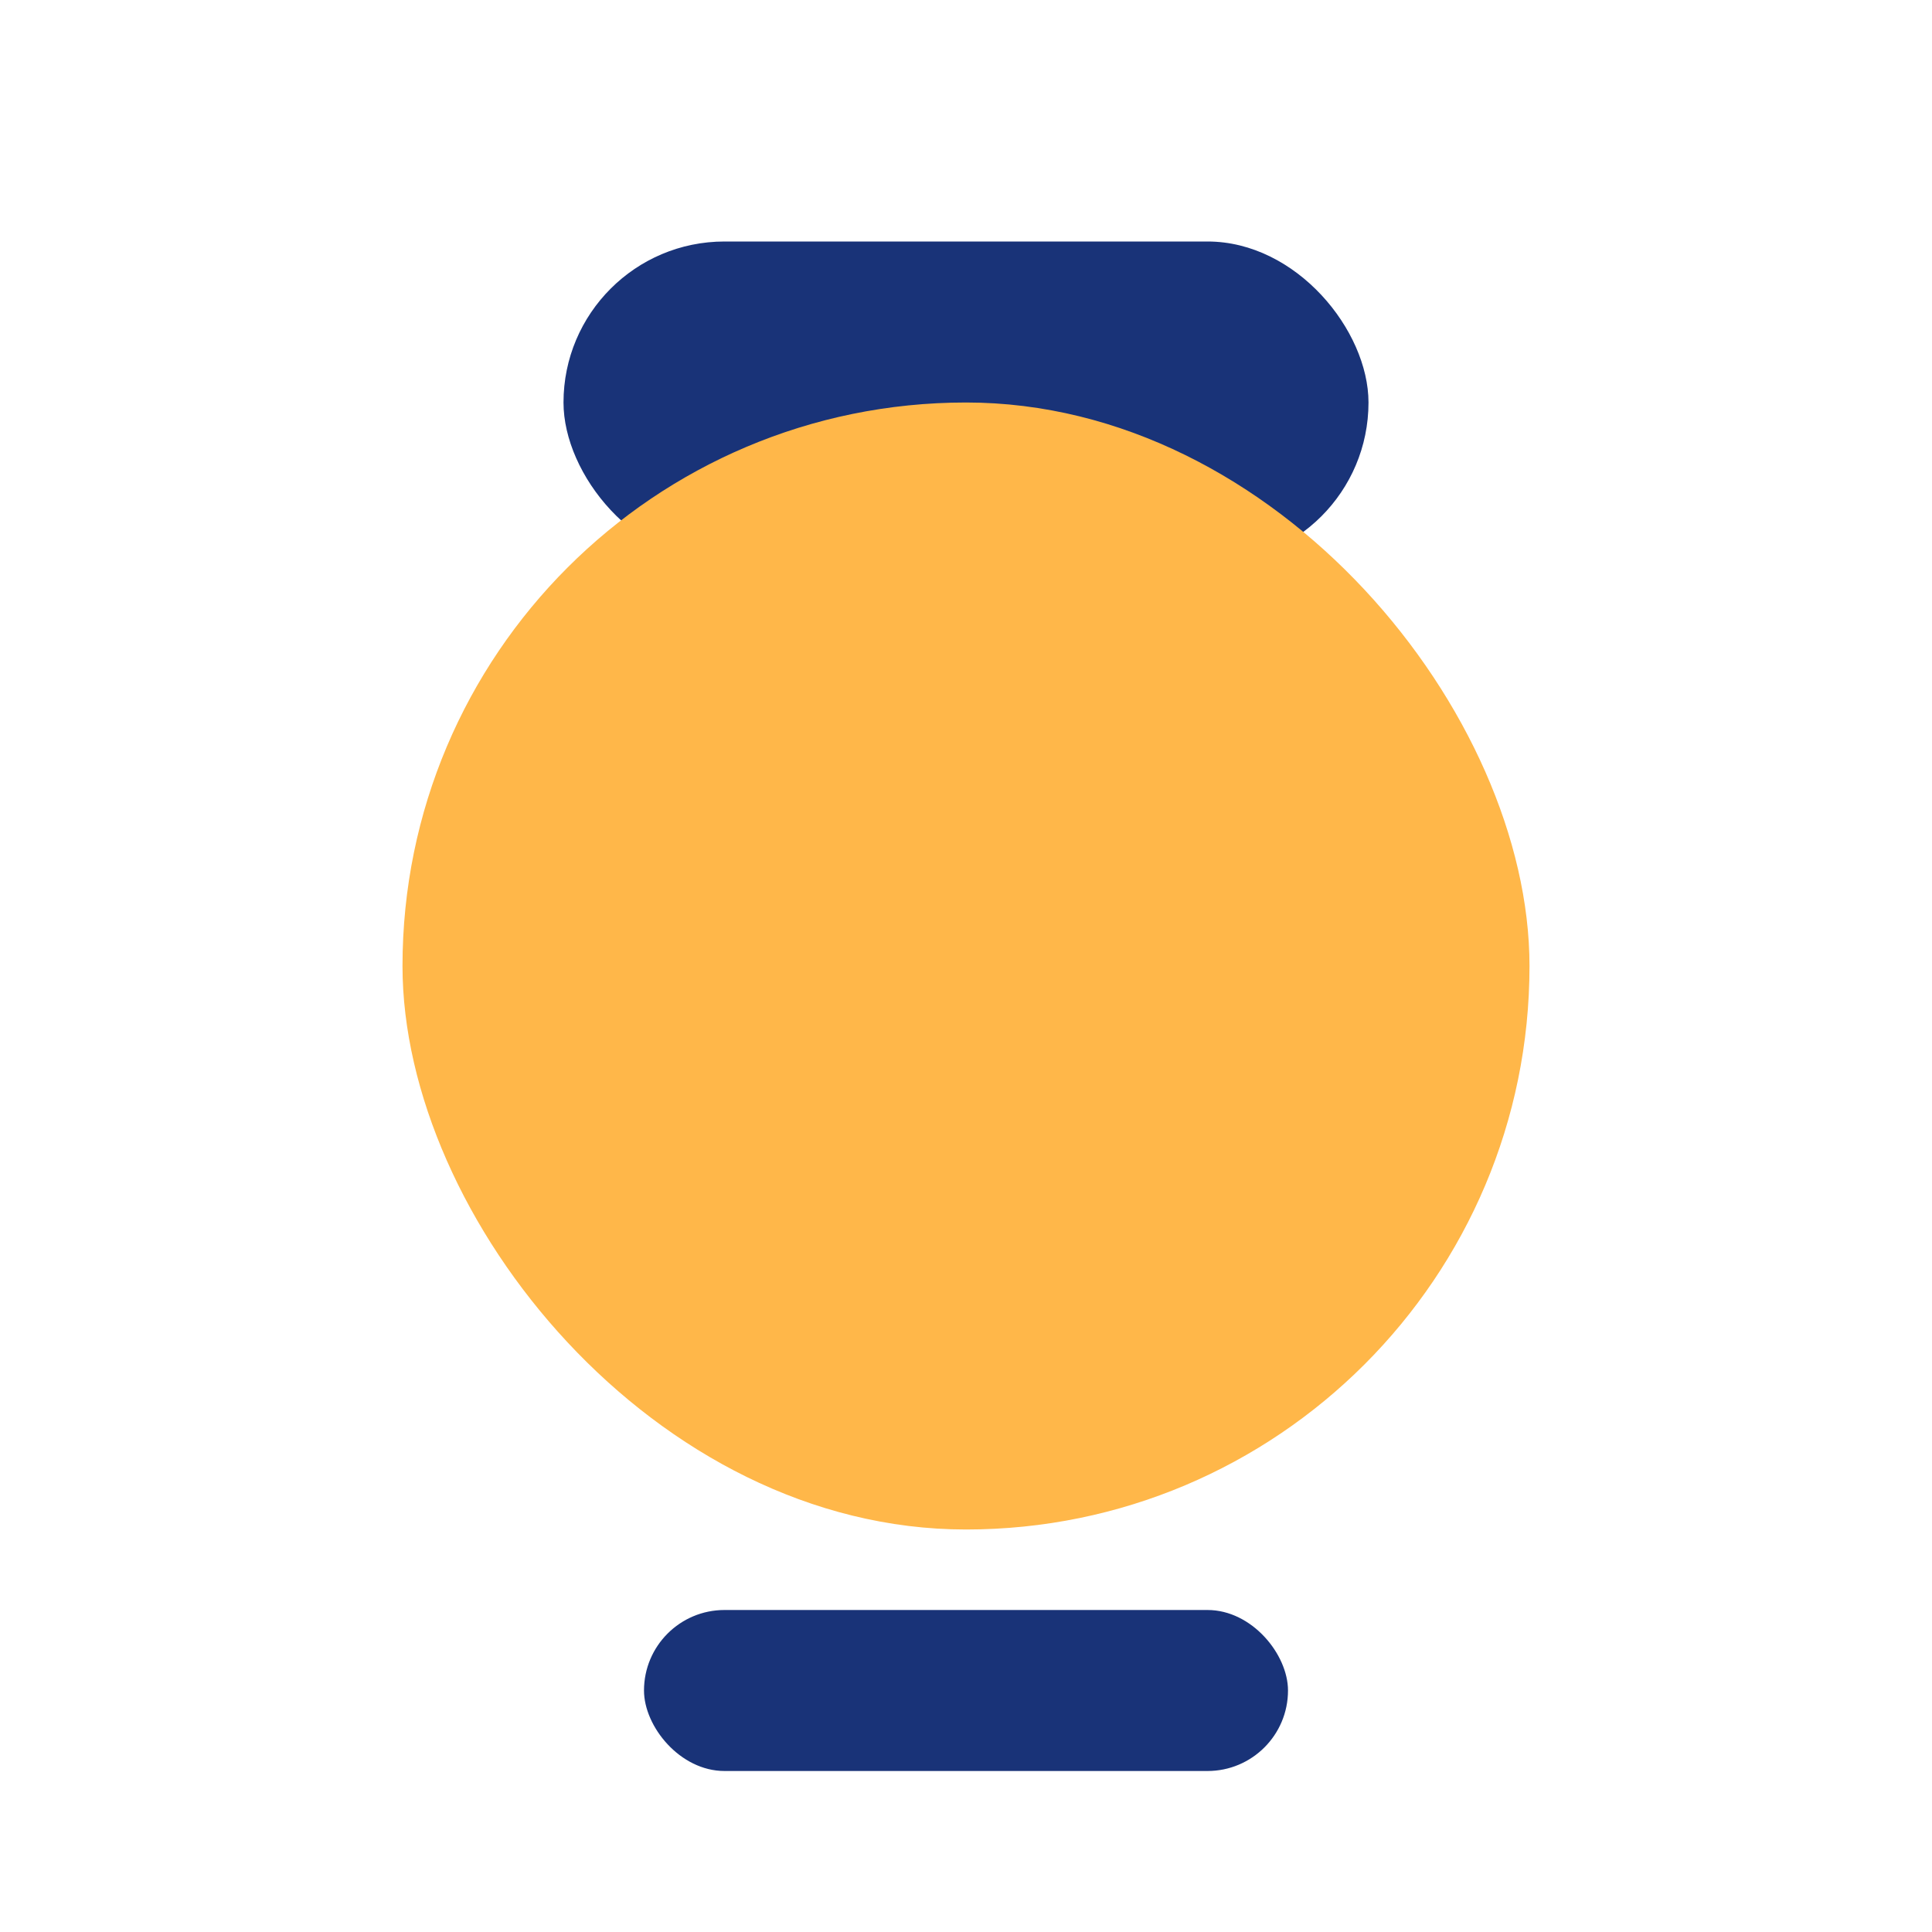<?xml version="1.0" encoding="UTF-8"?>
<svg xmlns="http://www.w3.org/2000/svg" width="24" height="24" viewBox="0 0 24 24"><rect x="7" y="3" width="10" height="4" rx="2" fill="#193378"/><rect x="5" y="5" width="14" height="14" rx="7" fill="#FFB749"/><rect x="8" y="20" width="8" height="2" rx="1" fill="#193378"/></svg>